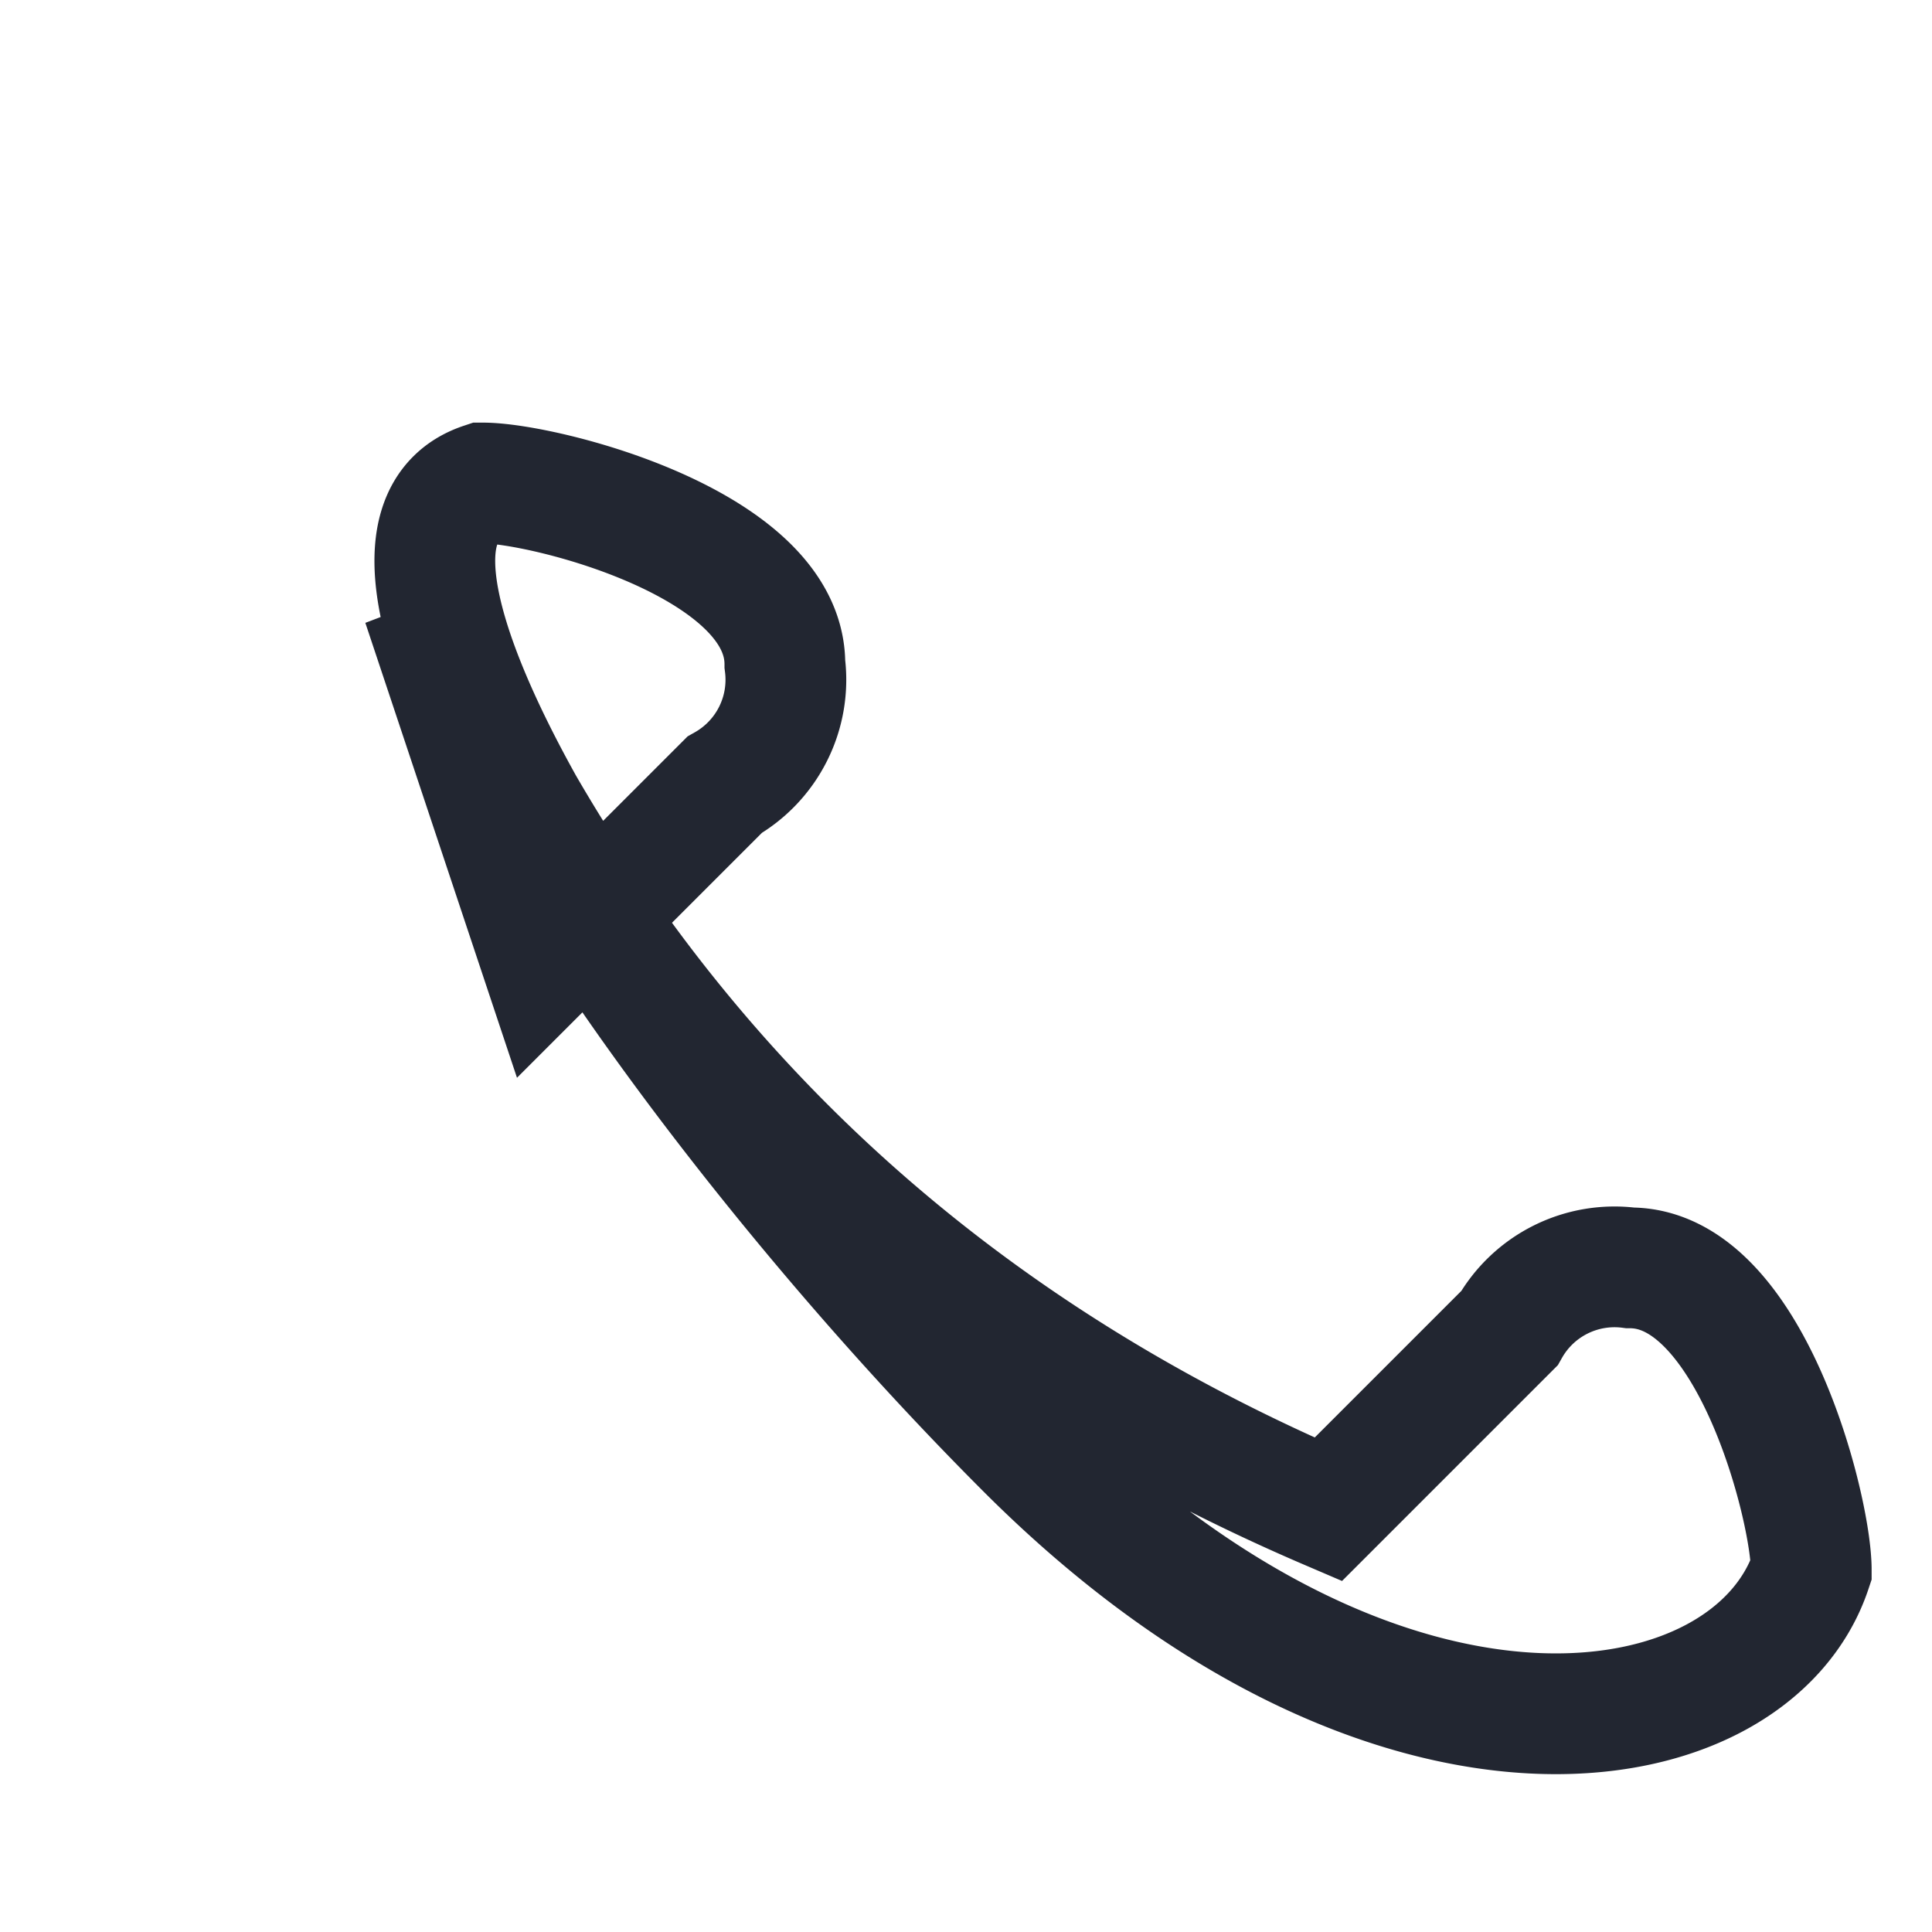 <?xml version="1.0" encoding="UTF-8"?>
<svg xmlns="http://www.w3.org/2000/svg" width="32" height="32" viewBox="0 0 32 32"><path d="M7 10c3 7 8 12 15 15l3-3a2 2 0 0 1 2-1c2 0 3 4 3 5-1 3-7 4-13-2S5 9 8 8c1 0 5 1 5 3a2 2 0 0 1-1 2l-3 3z" fill="none" stroke="#222631" stroke-width="2"/></svg>